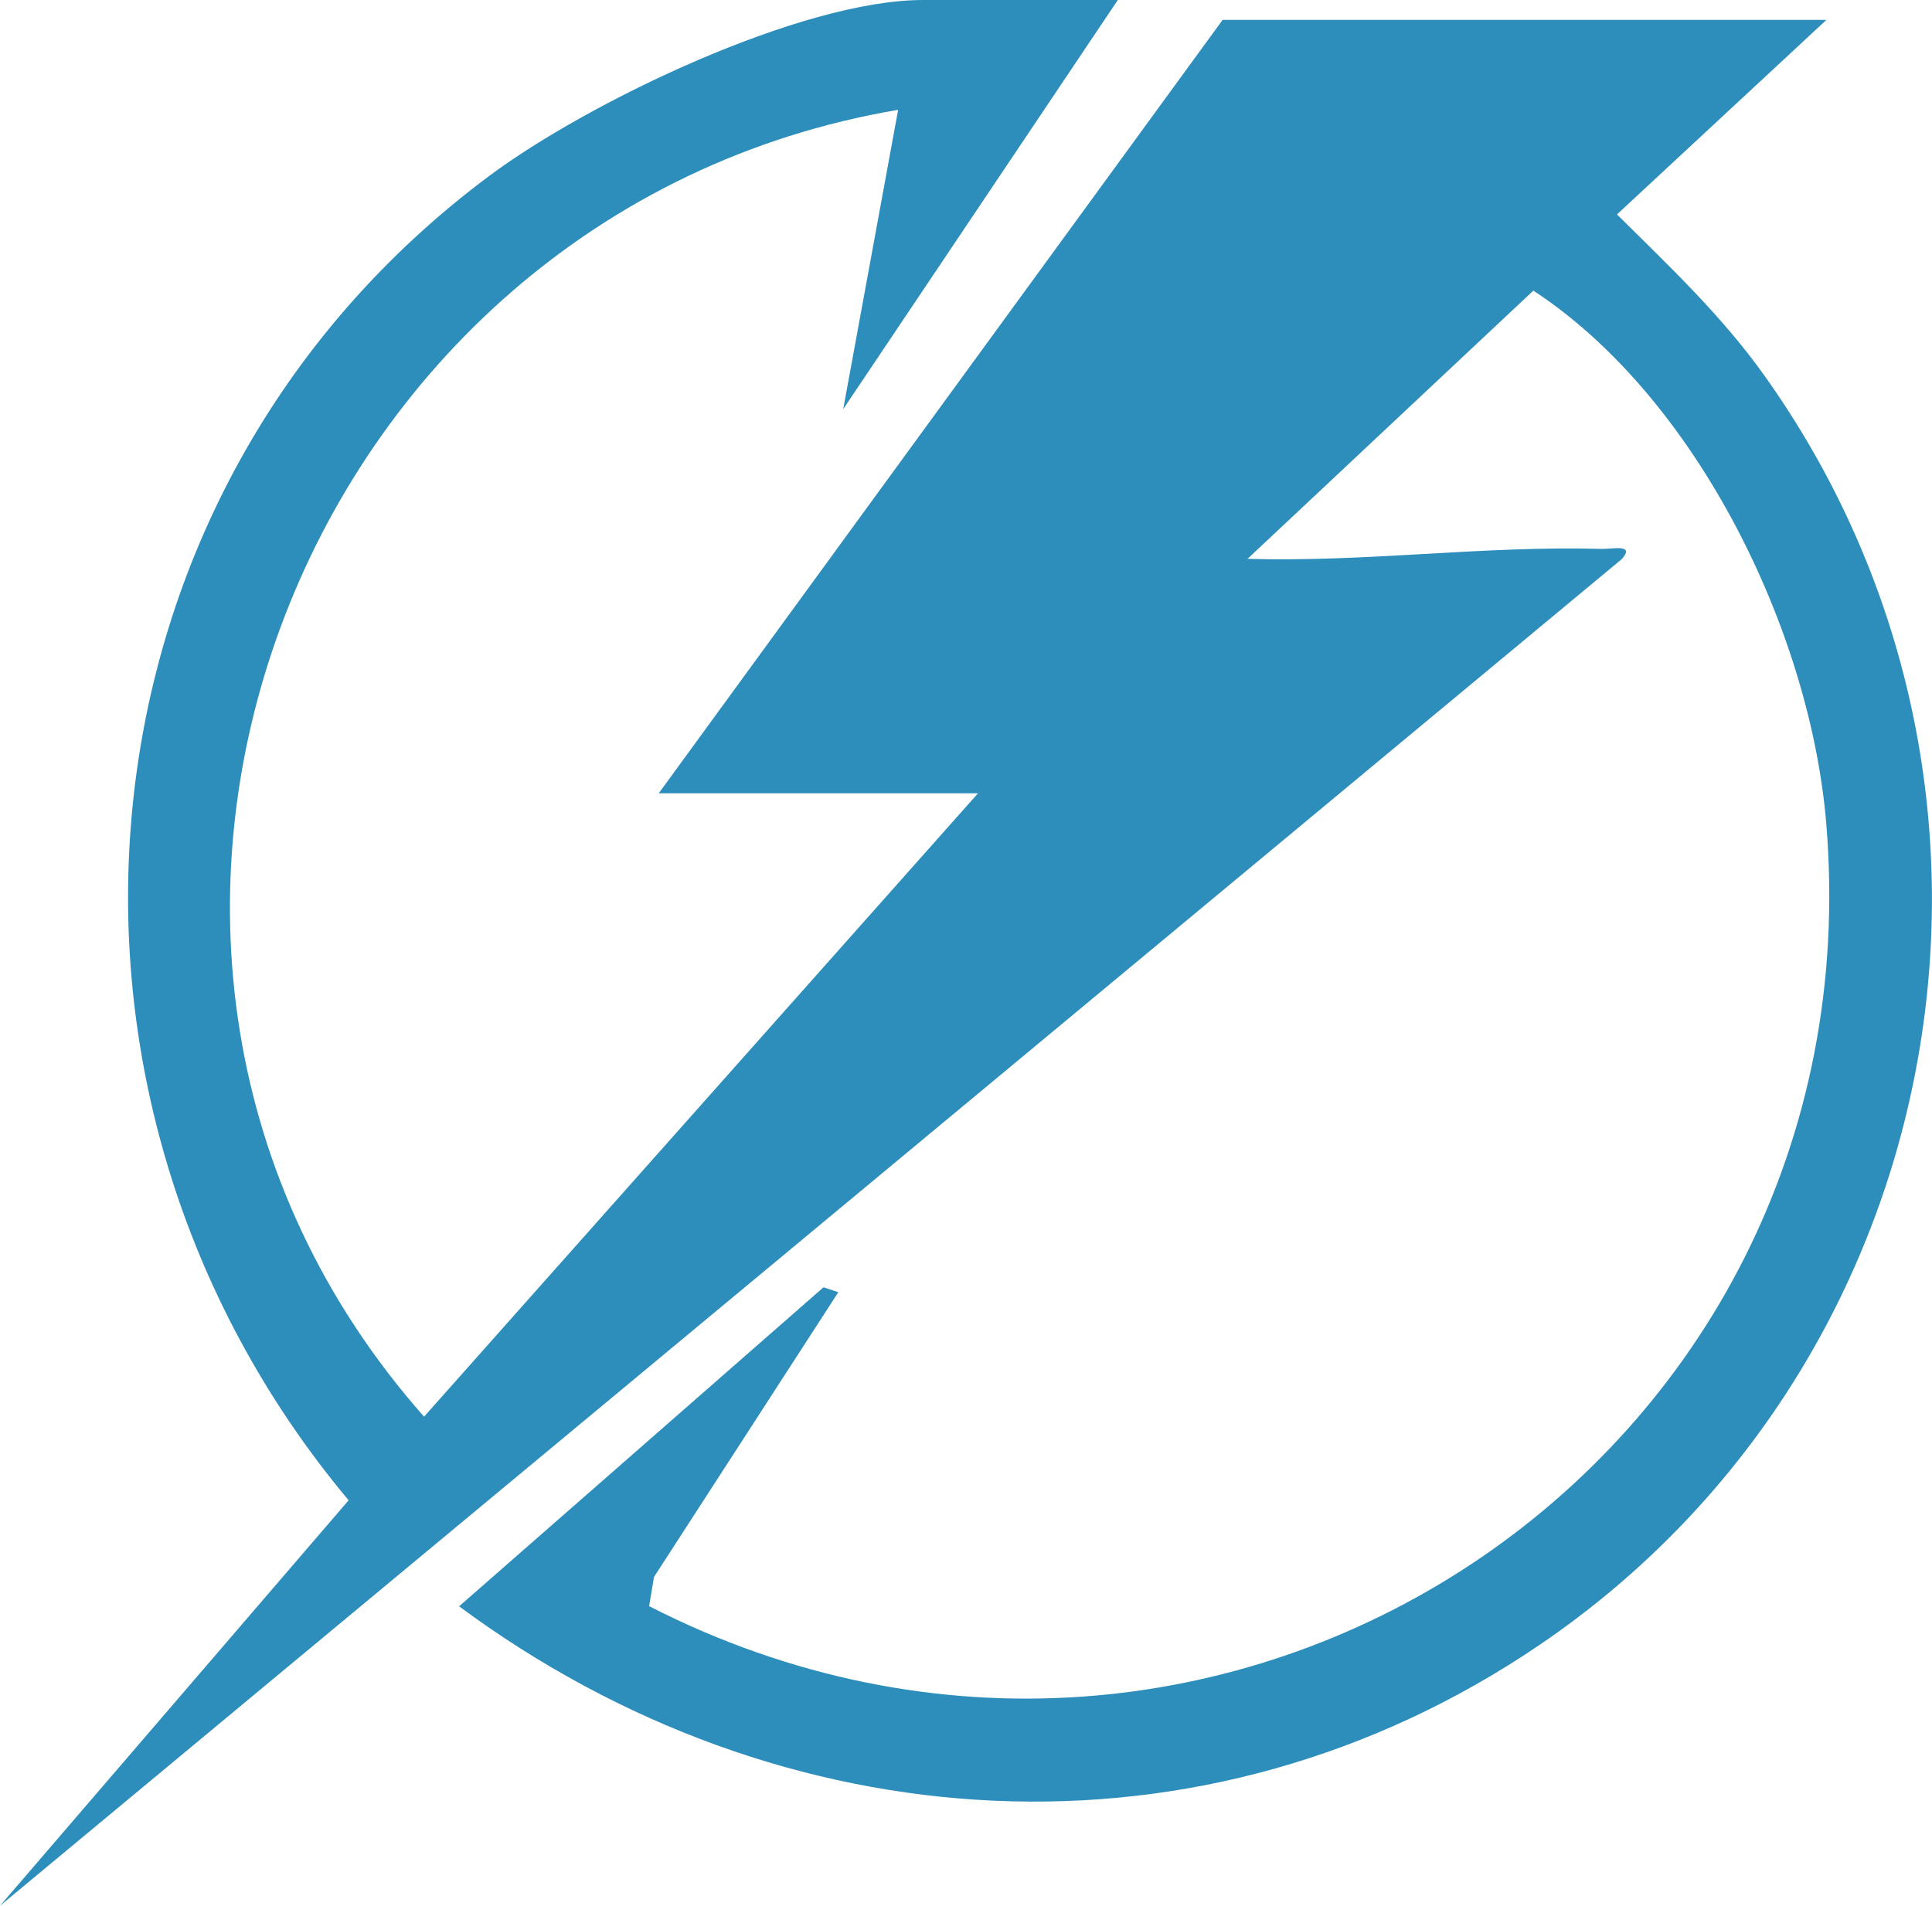 <?xml version="1.0" encoding="UTF-8"?>
<svg id="Layer_2" data-name="Layer 2" xmlns="http://www.w3.org/2000/svg" viewBox="0 0 122.42 120.79">
  <defs>
    <style>
      .cls-1 {
        fill: #2d8ebc;
      }
    </style>
  </defs>
  <g id="Layer_2-2" data-name="Layer 2">
    <path class="cls-1" d="M70.83,0l-17.4,25.93,3.48-18.97C18.69,13.44.8,60.29,26.87,89.79l35.1-39.51h-20.23S77.47,1.26,77.47,1.26h38.26l-13.27,12.33c3.34,3.32,6.61,6.38,9.36,10.24,18.54,26.05,12.1,62.48-14.23,80.4-21.32,14.51-48.09,12.7-68.5-2.42l23.09-20.22.94.31-11.68,18.05-.31,1.85c36.05,18.44,77.96-8.98,74.59-49.6-1.01-12.21-8.21-27-18.56-33.78l-18.11,17c7.54.22,14.89-.84,22.46-.63.62.02,2.13-.34,1.26.64L0,120.79l22.09-25.7C.71,69.54,3.99,31.24,31.04,11.12,37.29,6.47,50.75,0,58.49,0h12.33Z"/>
  </g>
</svg>
